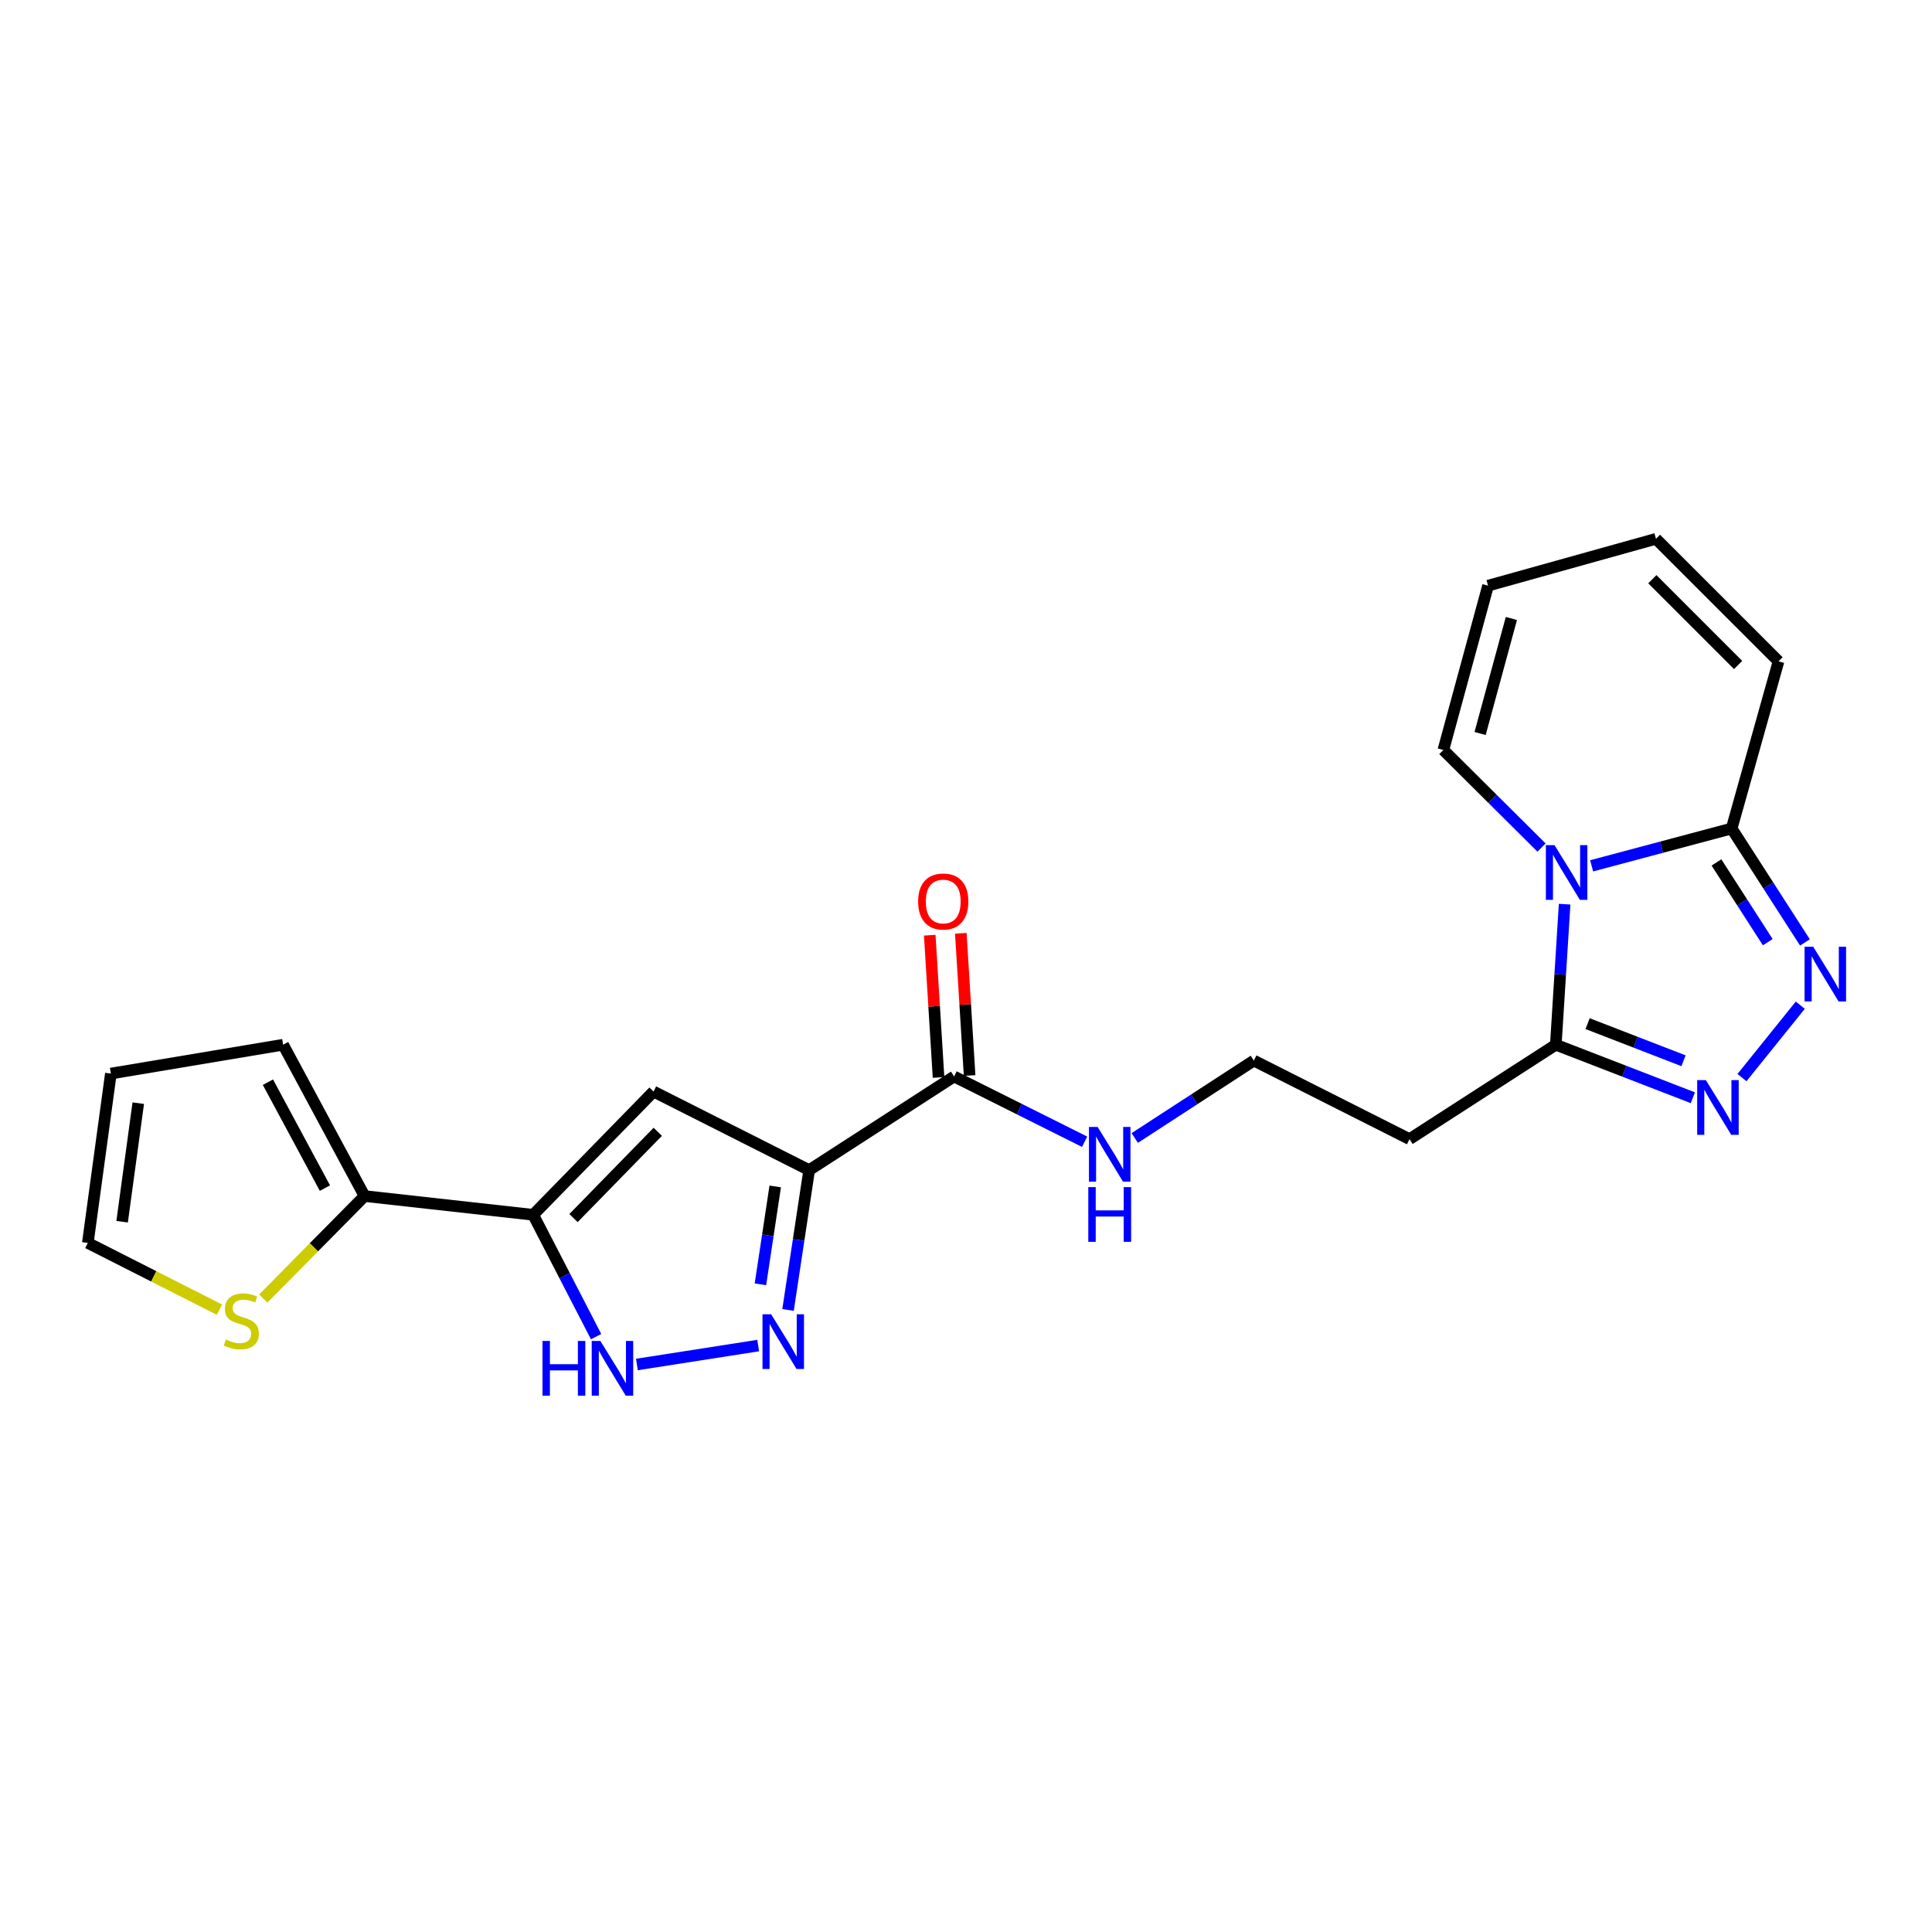 <?xml version='1.0' encoding='iso-8859-1'?>
<svg version='1.1' baseProfile='full'
              xmlns='http://www.w3.org/2000/svg'
                      xmlns:rdkit='http://www.rdkit.org/xml'
                      xmlns:xlink='http://www.w3.org/1999/xlink'
                  xml:space='preserve'
width='1000px' height='1000px' viewBox='0 0 1000 1000'>
<!-- END OF HEADER -->
<rect style='opacity:1.0;fill:#FFFFFF;stroke:none' width='1000' height='1000' x='0' y='0'> </rect>
<path class='bond-6' d='M 823.829,448.157 L 860.066,438.497' style='fill:none;fill-rule:evenodd;stroke:#0000FF;stroke-width:6px;stroke-linecap:butt;stroke-linejoin:miter;stroke-opacity:1' />
<path class='bond-6' d='M 860.066,438.497 L 896.302,428.837' style='fill:none;fill-rule:evenodd;stroke:#000000;stroke-width:6px;stroke-linecap:butt;stroke-linejoin:miter;stroke-opacity:1' />
<path class='bond-7' d='M 809.85,468.002 L 807.567,504.375' style='fill:none;fill-rule:evenodd;stroke:#0000FF;stroke-width:6px;stroke-linecap:butt;stroke-linejoin:miter;stroke-opacity:1' />
<path class='bond-7' d='M 807.567,504.375 L 805.284,540.747' style='fill:none;fill-rule:evenodd;stroke:#000000;stroke-width:6px;stroke-linecap:butt;stroke-linejoin:miter;stroke-opacity:1' />
<path class='bond-12' d='M 797.89,438.697 L 772.486,413.443' style='fill:none;fill-rule:evenodd;stroke:#0000FF;stroke-width:6px;stroke-linecap:butt;stroke-linejoin:miter;stroke-opacity:1' />
<path class='bond-12' d='M 772.486,413.443 L 747.083,388.189' style='fill:none;fill-rule:evenodd;stroke:#000000;stroke-width:6px;stroke-linecap:butt;stroke-linejoin:miter;stroke-opacity:1' />
<path class='bond-0' d='M 418.826,605.654 L 493.83,557.182' style='fill:none;fill-rule:evenodd;stroke:#000000;stroke-width:6px;stroke-linecap:butt;stroke-linejoin:miter;stroke-opacity:1' />
<path class='bond-2' d='M 418.826,605.654 L 413.357,641.841' style='fill:none;fill-rule:evenodd;stroke:#000000;stroke-width:6px;stroke-linecap:butt;stroke-linejoin:miter;stroke-opacity:1' />
<path class='bond-2' d='M 413.357,641.841 L 407.887,678.029' style='fill:none;fill-rule:evenodd;stroke:#0000FF;stroke-width:6px;stroke-linecap:butt;stroke-linejoin:miter;stroke-opacity:1' />
<path class='bond-2' d='M 401.254,614.102 L 397.425,639.433' style='fill:none;fill-rule:evenodd;stroke:#000000;stroke-width:6px;stroke-linecap:butt;stroke-linejoin:miter;stroke-opacity:1' />
<path class='bond-2' d='M 397.425,639.433 L 393.597,664.765' style='fill:none;fill-rule:evenodd;stroke:#0000FF;stroke-width:6px;stroke-linecap:butt;stroke-linejoin:miter;stroke-opacity:1' />
<path class='bond-3' d='M 418.826,605.654 L 338.272,564.988' style='fill:none;fill-rule:evenodd;stroke:#000000;stroke-width:6px;stroke-linecap:butt;stroke-linejoin:miter;stroke-opacity:1' />
<path class='bond-1' d='M 275.98,628.784 L 338.272,564.988' style='fill:none;fill-rule:evenodd;stroke:#000000;stroke-width:6px;stroke-linecap:butt;stroke-linejoin:miter;stroke-opacity:1' />
<path class='bond-1' d='M 296.852,630.471 L 340.457,585.814' style='fill:none;fill-rule:evenodd;stroke:#000000;stroke-width:6px;stroke-linecap:butt;stroke-linejoin:miter;stroke-opacity:1' />
<path class='bond-9' d='M 275.98,628.784 L 188.686,619.081' style='fill:none;fill-rule:evenodd;stroke:#000000;stroke-width:6px;stroke-linecap:butt;stroke-linejoin:miter;stroke-opacity:1' />
<path class='bond-25' d='M 275.98,628.784 L 292.263,660.313' style='fill:none;fill-rule:evenodd;stroke:#000000;stroke-width:6px;stroke-linecap:butt;stroke-linejoin:miter;stroke-opacity:1' />
<path class='bond-25' d='M 292.263,660.313 L 308.545,691.841' style='fill:none;fill-rule:evenodd;stroke:#0000FF;stroke-width:6px;stroke-linecap:butt;stroke-linejoin:miter;stroke-opacity:1' />
<path class='bond-8' d='M 392.431,696.46 L 329.661,706.262' style='fill:none;fill-rule:evenodd;stroke:#0000FF;stroke-width:6px;stroke-linecap:butt;stroke-linejoin:miter;stroke-opacity:1' />
<path class='bond-4' d='M 934.233,487.798 L 915.267,458.318' style='fill:none;fill-rule:evenodd;stroke:#0000FF;stroke-width:6px;stroke-linecap:butt;stroke-linejoin:miter;stroke-opacity:1' />
<path class='bond-4' d='M 915.267,458.318 L 896.302,428.837' style='fill:none;fill-rule:evenodd;stroke:#000000;stroke-width:6px;stroke-linecap:butt;stroke-linejoin:miter;stroke-opacity:1' />
<path class='bond-4' d='M 914.992,487.671 L 901.717,467.035' style='fill:none;fill-rule:evenodd;stroke:#0000FF;stroke-width:6px;stroke-linecap:butt;stroke-linejoin:miter;stroke-opacity:1' />
<path class='bond-4' d='M 901.717,467.035 L 888.441,446.398' style='fill:none;fill-rule:evenodd;stroke:#000000;stroke-width:6px;stroke-linecap:butt;stroke-linejoin:miter;stroke-opacity:1' />
<path class='bond-23' d='M 931.828,520.286 L 901.643,557.768' style='fill:none;fill-rule:evenodd;stroke:#0000FF;stroke-width:6px;stroke-linecap:butt;stroke-linejoin:miter;stroke-opacity:1' />
<path class='bond-5' d='M 876.214,568.188 L 840.749,554.468' style='fill:none;fill-rule:evenodd;stroke:#0000FF;stroke-width:6px;stroke-linecap:butt;stroke-linejoin:miter;stroke-opacity:1' />
<path class='bond-5' d='M 840.749,554.468 L 805.284,540.747' style='fill:none;fill-rule:evenodd;stroke:#000000;stroke-width:6px;stroke-linecap:butt;stroke-linejoin:miter;stroke-opacity:1' />
<path class='bond-5' d='M 871.388,549.045 L 846.563,539.441' style='fill:none;fill-rule:evenodd;stroke:#0000FF;stroke-width:6px;stroke-linecap:butt;stroke-linejoin:miter;stroke-opacity:1' />
<path class='bond-5' d='M 846.563,539.441 L 821.738,529.836' style='fill:none;fill-rule:evenodd;stroke:#000000;stroke-width:6px;stroke-linecap:butt;stroke-linejoin:miter;stroke-opacity:1' />
<path class='bond-14' d='M 896.302,428.837 L 920.56,342.313' style='fill:none;fill-rule:evenodd;stroke:#000000;stroke-width:6px;stroke-linecap:butt;stroke-linejoin:miter;stroke-opacity:1' />
<path class='bond-13' d='M 805.284,540.747 L 729.574,589.613' style='fill:none;fill-rule:evenodd;stroke:#000000;stroke-width:6px;stroke-linecap:butt;stroke-linejoin:miter;stroke-opacity:1' />
<path class='bond-11' d='M 188.686,619.081 L 162.471,645.609' style='fill:none;fill-rule:evenodd;stroke:#000000;stroke-width:6px;stroke-linecap:butt;stroke-linejoin:miter;stroke-opacity:1' />
<path class='bond-11' d='M 162.471,645.609 L 136.256,672.137' style='fill:none;fill-rule:evenodd;stroke:#CCCC00;stroke-width:6px;stroke-linecap:butt;stroke-linejoin:miter;stroke-opacity:1' />
<path class='bond-15' d='M 188.686,619.081 L 146.543,540.747' style='fill:none;fill-rule:evenodd;stroke:#000000;stroke-width:6px;stroke-linecap:butt;stroke-linejoin:miter;stroke-opacity:1' />
<path class='bond-15' d='M 168.175,614.965 L 138.675,560.131' style='fill:none;fill-rule:evenodd;stroke:#000000;stroke-width:6px;stroke-linecap:butt;stroke-linejoin:miter;stroke-opacity:1' />
<path class='bond-10' d='M 493.83,557.182 L 527.611,574.071' style='fill:none;fill-rule:evenodd;stroke:#000000;stroke-width:6px;stroke-linecap:butt;stroke-linejoin:miter;stroke-opacity:1' />
<path class='bond-10' d='M 527.611,574.071 L 561.392,590.959' style='fill:none;fill-rule:evenodd;stroke:#0000FF;stroke-width:6px;stroke-linecap:butt;stroke-linejoin:miter;stroke-opacity:1' />
<path class='bond-17' d='M 501.871,556.684 L 499.592,519.874' style='fill:none;fill-rule:evenodd;stroke:#000000;stroke-width:6px;stroke-linecap:butt;stroke-linejoin:miter;stroke-opacity:1' />
<path class='bond-17' d='M 499.592,519.874 L 497.312,483.064' style='fill:none;fill-rule:evenodd;stroke:#FF0000;stroke-width:6px;stroke-linecap:butt;stroke-linejoin:miter;stroke-opacity:1' />
<path class='bond-17' d='M 485.789,557.68 L 483.51,520.87' style='fill:none;fill-rule:evenodd;stroke:#000000;stroke-width:6px;stroke-linecap:butt;stroke-linejoin:miter;stroke-opacity:1' />
<path class='bond-17' d='M 483.51,520.87 L 481.231,484.06' style='fill:none;fill-rule:evenodd;stroke:#FF0000;stroke-width:6px;stroke-linecap:butt;stroke-linejoin:miter;stroke-opacity:1' />
<path class='bond-16' d='M 113.6,677.887 L 79.527,660.608' style='fill:none;fill-rule:evenodd;stroke:#CCCC00;stroke-width:6px;stroke-linecap:butt;stroke-linejoin:miter;stroke-opacity:1' />
<path class='bond-16' d='M 79.527,660.608 L 45.455,643.33' style='fill:none;fill-rule:evenodd;stroke:#000000;stroke-width:6px;stroke-linecap:butt;stroke-linejoin:miter;stroke-opacity:1' />
<path class='bond-18' d='M 747.083,388.189 L 770.213,303.141' style='fill:none;fill-rule:evenodd;stroke:#000000;stroke-width:6px;stroke-linecap:butt;stroke-linejoin:miter;stroke-opacity:1' />
<path class='bond-18' d='M 766.1,379.66 L 782.291,320.127' style='fill:none;fill-rule:evenodd;stroke:#000000;stroke-width:6px;stroke-linecap:butt;stroke-linejoin:miter;stroke-opacity:1' />
<path class='bond-22' d='M 729.574,589.613 L 648.984,548.956' style='fill:none;fill-rule:evenodd;stroke:#000000;stroke-width:6px;stroke-linecap:butt;stroke-linejoin:miter;stroke-opacity:1' />
<path class='bond-24' d='M 920.56,342.313 L 857.122,278.892' style='fill:none;fill-rule:evenodd;stroke:#000000;stroke-width:6px;stroke-linecap:butt;stroke-linejoin:miter;stroke-opacity:1' />
<path class='bond-24' d='M 899.653,344.194 L 855.246,299.8' style='fill:none;fill-rule:evenodd;stroke:#000000;stroke-width:6px;stroke-linecap:butt;stroke-linejoin:miter;stroke-opacity:1' />
<path class='bond-19' d='M 146.543,540.747 L 57.387,555.678' style='fill:none;fill-rule:evenodd;stroke:#000000;stroke-width:6px;stroke-linecap:butt;stroke-linejoin:miter;stroke-opacity:1' />
<path class='bond-26' d='M 45.455,643.33 L 57.387,555.678' style='fill:none;fill-rule:evenodd;stroke:#000000;stroke-width:6px;stroke-linecap:butt;stroke-linejoin:miter;stroke-opacity:1' />
<path class='bond-26' d='M 63.21,632.356 L 71.562,570.999' style='fill:none;fill-rule:evenodd;stroke:#000000;stroke-width:6px;stroke-linecap:butt;stroke-linejoin:miter;stroke-opacity:1' />
<path class='bond-20' d='M 770.213,303.141 L 857.122,278.892' style='fill:none;fill-rule:evenodd;stroke:#000000;stroke-width:6px;stroke-linecap:butt;stroke-linejoin:miter;stroke-opacity:1' />
<path class='bond-21' d='M 587.348,589.026 L 618.166,568.991' style='fill:none;fill-rule:evenodd;stroke:#0000FF;stroke-width:6px;stroke-linecap:butt;stroke-linejoin:miter;stroke-opacity:1' />
<path class='bond-21' d='M 618.166,568.991 L 648.984,548.956' style='fill:none;fill-rule:evenodd;stroke:#000000;stroke-width:6px;stroke-linecap:butt;stroke-linejoin:miter;stroke-opacity:1' />
<path  class='atom-0' d='M 804.619 437.449
L 813.899 452.449
Q 814.819 453.929, 816.299 456.609
Q 817.779 459.289, 817.859 459.449
L 817.859 437.449
L 821.619 437.449
L 821.619 465.769
L 817.739 465.769
L 807.779 449.369
Q 806.619 447.449, 805.379 445.249
Q 804.179 443.049, 803.819 442.369
L 803.819 465.769
L 800.139 465.769
L 800.139 437.449
L 804.619 437.449
' fill='#0000FF'/>
<path  class='atom-3' d='M 399.148 680.274
L 408.428 695.274
Q 409.348 696.754, 410.828 699.434
Q 412.308 702.114, 412.388 702.274
L 412.388 680.274
L 416.148 680.274
L 416.148 708.594
L 412.268 708.594
L 402.308 692.194
Q 401.148 690.274, 399.908 688.074
Q 398.708 685.874, 398.348 685.194
L 398.348 708.594
L 394.668 708.594
L 394.668 680.274
L 399.148 680.274
' fill='#0000FF'/>
<path  class='atom-5' d='M 938.523 490.039
L 947.803 505.039
Q 948.723 506.519, 950.203 509.199
Q 951.683 511.879, 951.763 512.039
L 951.763 490.039
L 955.523 490.039
L 955.523 518.359
L 951.643 518.359
L 941.683 501.959
Q 940.523 500.039, 939.283 497.839
Q 938.083 495.639, 937.723 494.959
L 937.723 518.359
L 934.043 518.359
L 934.043 490.039
L 938.523 490.039
' fill='#0000FF'/>
<path  class='atom-6' d='M 882.944 559.054
L 892.224 574.054
Q 893.144 575.534, 894.624 578.214
Q 896.104 580.894, 896.184 581.054
L 896.184 559.054
L 899.944 559.054
L 899.944 587.374
L 896.064 587.374
L 886.104 570.974
Q 884.944 569.054, 883.704 566.854
Q 882.504 564.654, 882.144 563.974
L 882.144 587.374
L 878.464 587.374
L 878.464 559.054
L 882.944 559.054
' fill='#0000FF'/>
<path  class='atom-9' d='M 280.793 694.077
L 284.633 694.077
L 284.633 706.117
L 299.113 706.117
L 299.113 694.077
L 302.953 694.077
L 302.953 722.397
L 299.113 722.397
L 299.113 709.317
L 284.633 709.317
L 284.633 722.397
L 280.793 722.397
L 280.793 694.077
' fill='#0000FF'/>
<path  class='atom-9' d='M 310.753 694.077
L 320.033 709.077
Q 320.953 710.557, 322.433 713.237
Q 323.913 715.917, 323.993 716.077
L 323.993 694.077
L 327.753 694.077
L 327.753 722.397
L 323.873 722.397
L 313.913 705.997
Q 312.753 704.077, 311.513 701.877
Q 310.313 699.677, 309.953 698.997
L 309.953 722.397
L 306.273 722.397
L 306.273 694.077
L 310.753 694.077
' fill='#0000FF'/>
<path  class='atom-12' d='M 116.907 693.34
Q 117.227 693.46, 118.547 694.02
Q 119.867 694.58, 121.307 694.94
Q 122.787 695.26, 124.227 695.26
Q 126.907 695.26, 128.467 693.98
Q 130.027 692.66, 130.027 690.38
Q 130.027 688.82, 129.227 687.86
Q 128.467 686.9, 127.267 686.38
Q 126.067 685.86, 124.067 685.26
Q 121.547 684.5, 120.027 683.78
Q 118.547 683.06, 117.467 681.54
Q 116.427 680.02, 116.427 677.46
Q 116.427 673.9, 118.827 671.7
Q 121.267 669.5, 126.067 669.5
Q 129.347 669.5, 133.067 671.06
L 132.147 674.14
Q 128.747 672.74, 126.187 672.74
Q 123.427 672.74, 121.907 673.9
Q 120.387 675.02, 120.427 676.98
Q 120.427 678.5, 121.187 679.42
Q 121.987 680.34, 123.107 680.86
Q 124.267 681.38, 126.187 681.98
Q 128.747 682.78, 130.267 683.58
Q 131.787 684.38, 132.867 686.02
Q 133.987 687.62, 133.987 690.38
Q 133.987 694.3, 131.347 696.42
Q 128.747 698.5, 124.387 698.5
Q 121.867 698.5, 119.947 697.94
Q 118.067 697.42, 115.827 696.5
L 116.907 693.34
' fill='#CCCC00'/>
<path  class='atom-18' d='M 475.217 466.611
Q 475.217 459.811, 478.577 456.011
Q 481.937 452.211, 488.217 452.211
Q 494.497 452.211, 497.857 456.011
Q 501.217 459.811, 501.217 466.611
Q 501.217 473.491, 497.817 477.411
Q 494.417 481.291, 488.217 481.291
Q 481.977 481.291, 478.577 477.411
Q 475.217 473.531, 475.217 466.611
M 488.217 478.091
Q 492.537 478.091, 494.857 475.211
Q 497.217 472.291, 497.217 466.611
Q 497.217 461.051, 494.857 458.251
Q 492.537 455.411, 488.217 455.411
Q 483.897 455.411, 481.537 458.211
Q 479.217 461.011, 479.217 466.611
Q 479.217 472.331, 481.537 475.211
Q 483.897 478.091, 488.217 478.091
' fill='#FF0000'/>
<path  class='atom-22' d='M 568.123 583.294
L 577.403 598.294
Q 578.323 599.774, 579.803 602.454
Q 581.283 605.134, 581.363 605.294
L 581.363 583.294
L 585.123 583.294
L 585.123 611.614
L 581.243 611.614
L 571.283 595.214
Q 570.123 593.294, 568.883 591.094
Q 567.683 588.894, 567.323 588.214
L 567.323 611.614
L 563.643 611.614
L 563.643 583.294
L 568.123 583.294
' fill='#0000FF'/>
<path  class='atom-22' d='M 563.303 614.446
L 567.143 614.446
L 567.143 626.486
L 581.623 626.486
L 581.623 614.446
L 585.463 614.446
L 585.463 642.766
L 581.623 642.766
L 581.623 629.686
L 567.143 629.686
L 567.143 642.766
L 563.303 642.766
L 563.303 614.446
' fill='#0000FF'/>
</svg>
